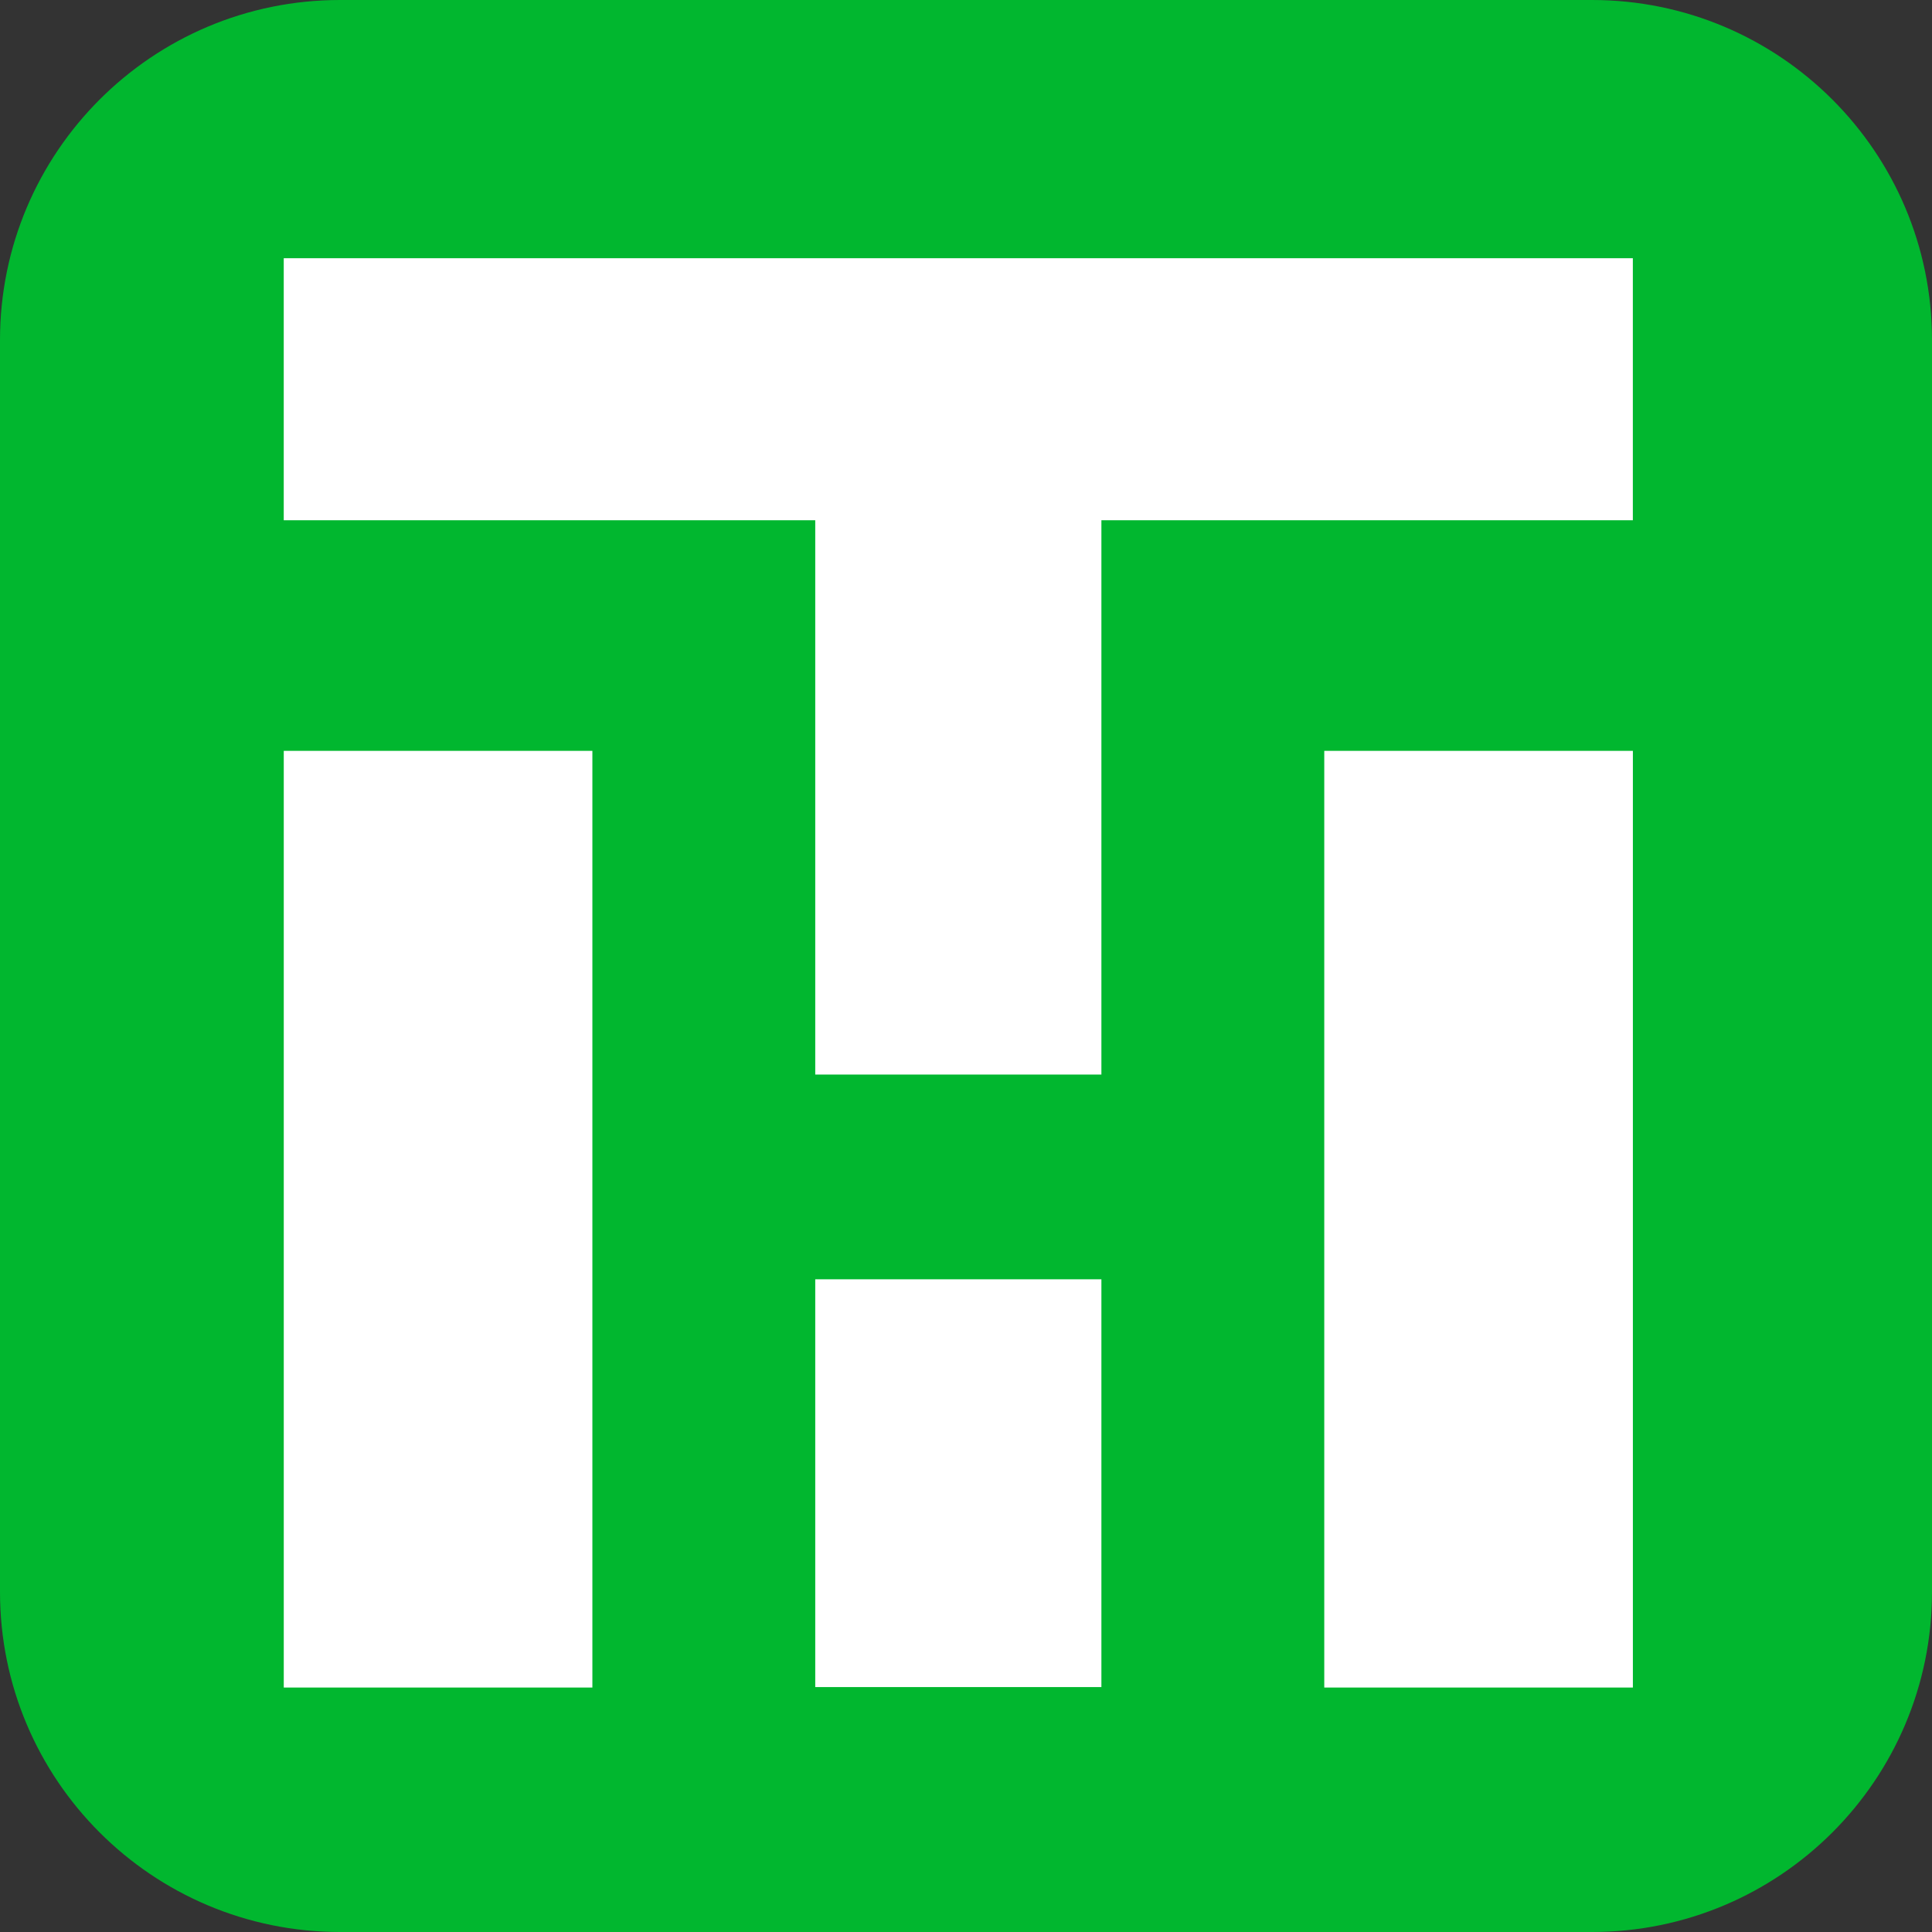<svg xmlns="http://www.w3.org/2000/svg" xmlns:xlink="http://www.w3.org/1999/xlink" width="500" zoomAndPan="magnify" viewBox="0 0 375 375" height="500" preserveAspectRatio="xMidYMid meet" version="1.0"><rect x="0" y="0" width="375" height="375" fill="#333333" stroke="none"/><defs><clipPath id="7766464082"><path d="M 66 0 L 309 0 C 345.449 0 375 29.551 375 66 L 375 309 C 375 345.449 345.449 375 309 375 L 66 375 C 29.551 375 0 345.449 0 309 L 0 66 C 0 29.551 29.551 0 66 0 Z M 66 0 " clip-rule="nonzero"/></clipPath><clipPath id="8d1464f618"><path d="M 55.078 145.742 L 114.98 145.742 L 114.98 327.621 L 55.078 327.621 Z M 55.078 145.742 " clip-rule="nonzero"/></clipPath><clipPath id="61e68a12c4"><path d="M 158.238 248.312 L 213.781 248.312 L 213.781 327.457 L 158.238 327.457 Z M 158.238 248.312 " clip-rule="nonzero"/></clipPath><clipPath id="3f4f2f6f87"><path d="M 55.074 50.117 L 316.934 50.117 L 316.934 100.984 L 55.074 100.984 Z M 55.074 50.117 " clip-rule="nonzero"/></clipPath><clipPath id="c62ac4332e"><path d="M 158.238 77.09 L 213.781 77.09 L 213.781 208.578 L 158.238 208.578 Z M 158.238 77.09 " clip-rule="nonzero"/></clipPath><clipPath id="df76dc43d2"><path d="M 257.039 145.742 L 316.941 145.742 L 316.941 327.621 L 257.039 327.621 Z M 257.039 145.742 " clip-rule="nonzero"/></clipPath></defs><g clip-path="url(#7766464082)"><rect x="-37.5" width="450" fill="#01b72f" y="-37.5" height="450" fill-opacity="1"/></g><g clip-path="url(#8d1464f618)"><path fill="#ffffff" d="M 55.078 145.742 L 114.98 145.742 L 114.98 327.551 L 55.078 327.551 Z M 55.078 145.742 " fill-opacity="1" fill-rule="nonzero"/></g><g clip-path="url(#61e68a12c4)"><path fill="#ffffff" d="M 158.238 248.312 L 213.781 248.312 L 213.781 327.504 L 158.238 327.504 Z M 158.238 248.312 " fill-opacity="1" fill-rule="nonzero"/></g><g clip-path="url(#3f4f2f6f87)"><path fill="#ffffff" d="M 316.934 50.117 L 316.934 100.984 L 55.051 100.984 L 55.051 50.117 Z M 316.934 50.117 " fill-opacity="1" fill-rule="nonzero"/></g><g clip-path="url(#c62ac4332e)"><path fill="#ffffff" d="M 158.238 77.09 L 213.781 77.09 L 213.781 208.566 L 158.238 208.566 Z M 158.238 77.09 " fill-opacity="1" fill-rule="nonzero"/></g><g clip-path="url(#df76dc43d2)"><path fill="#ffffff" d="M 257.039 145.742 L 316.941 145.742 L 316.941 327.551 L 257.039 327.551 Z M 257.039 145.742 " fill-opacity="1" fill-rule="nonzero"/></g></svg>